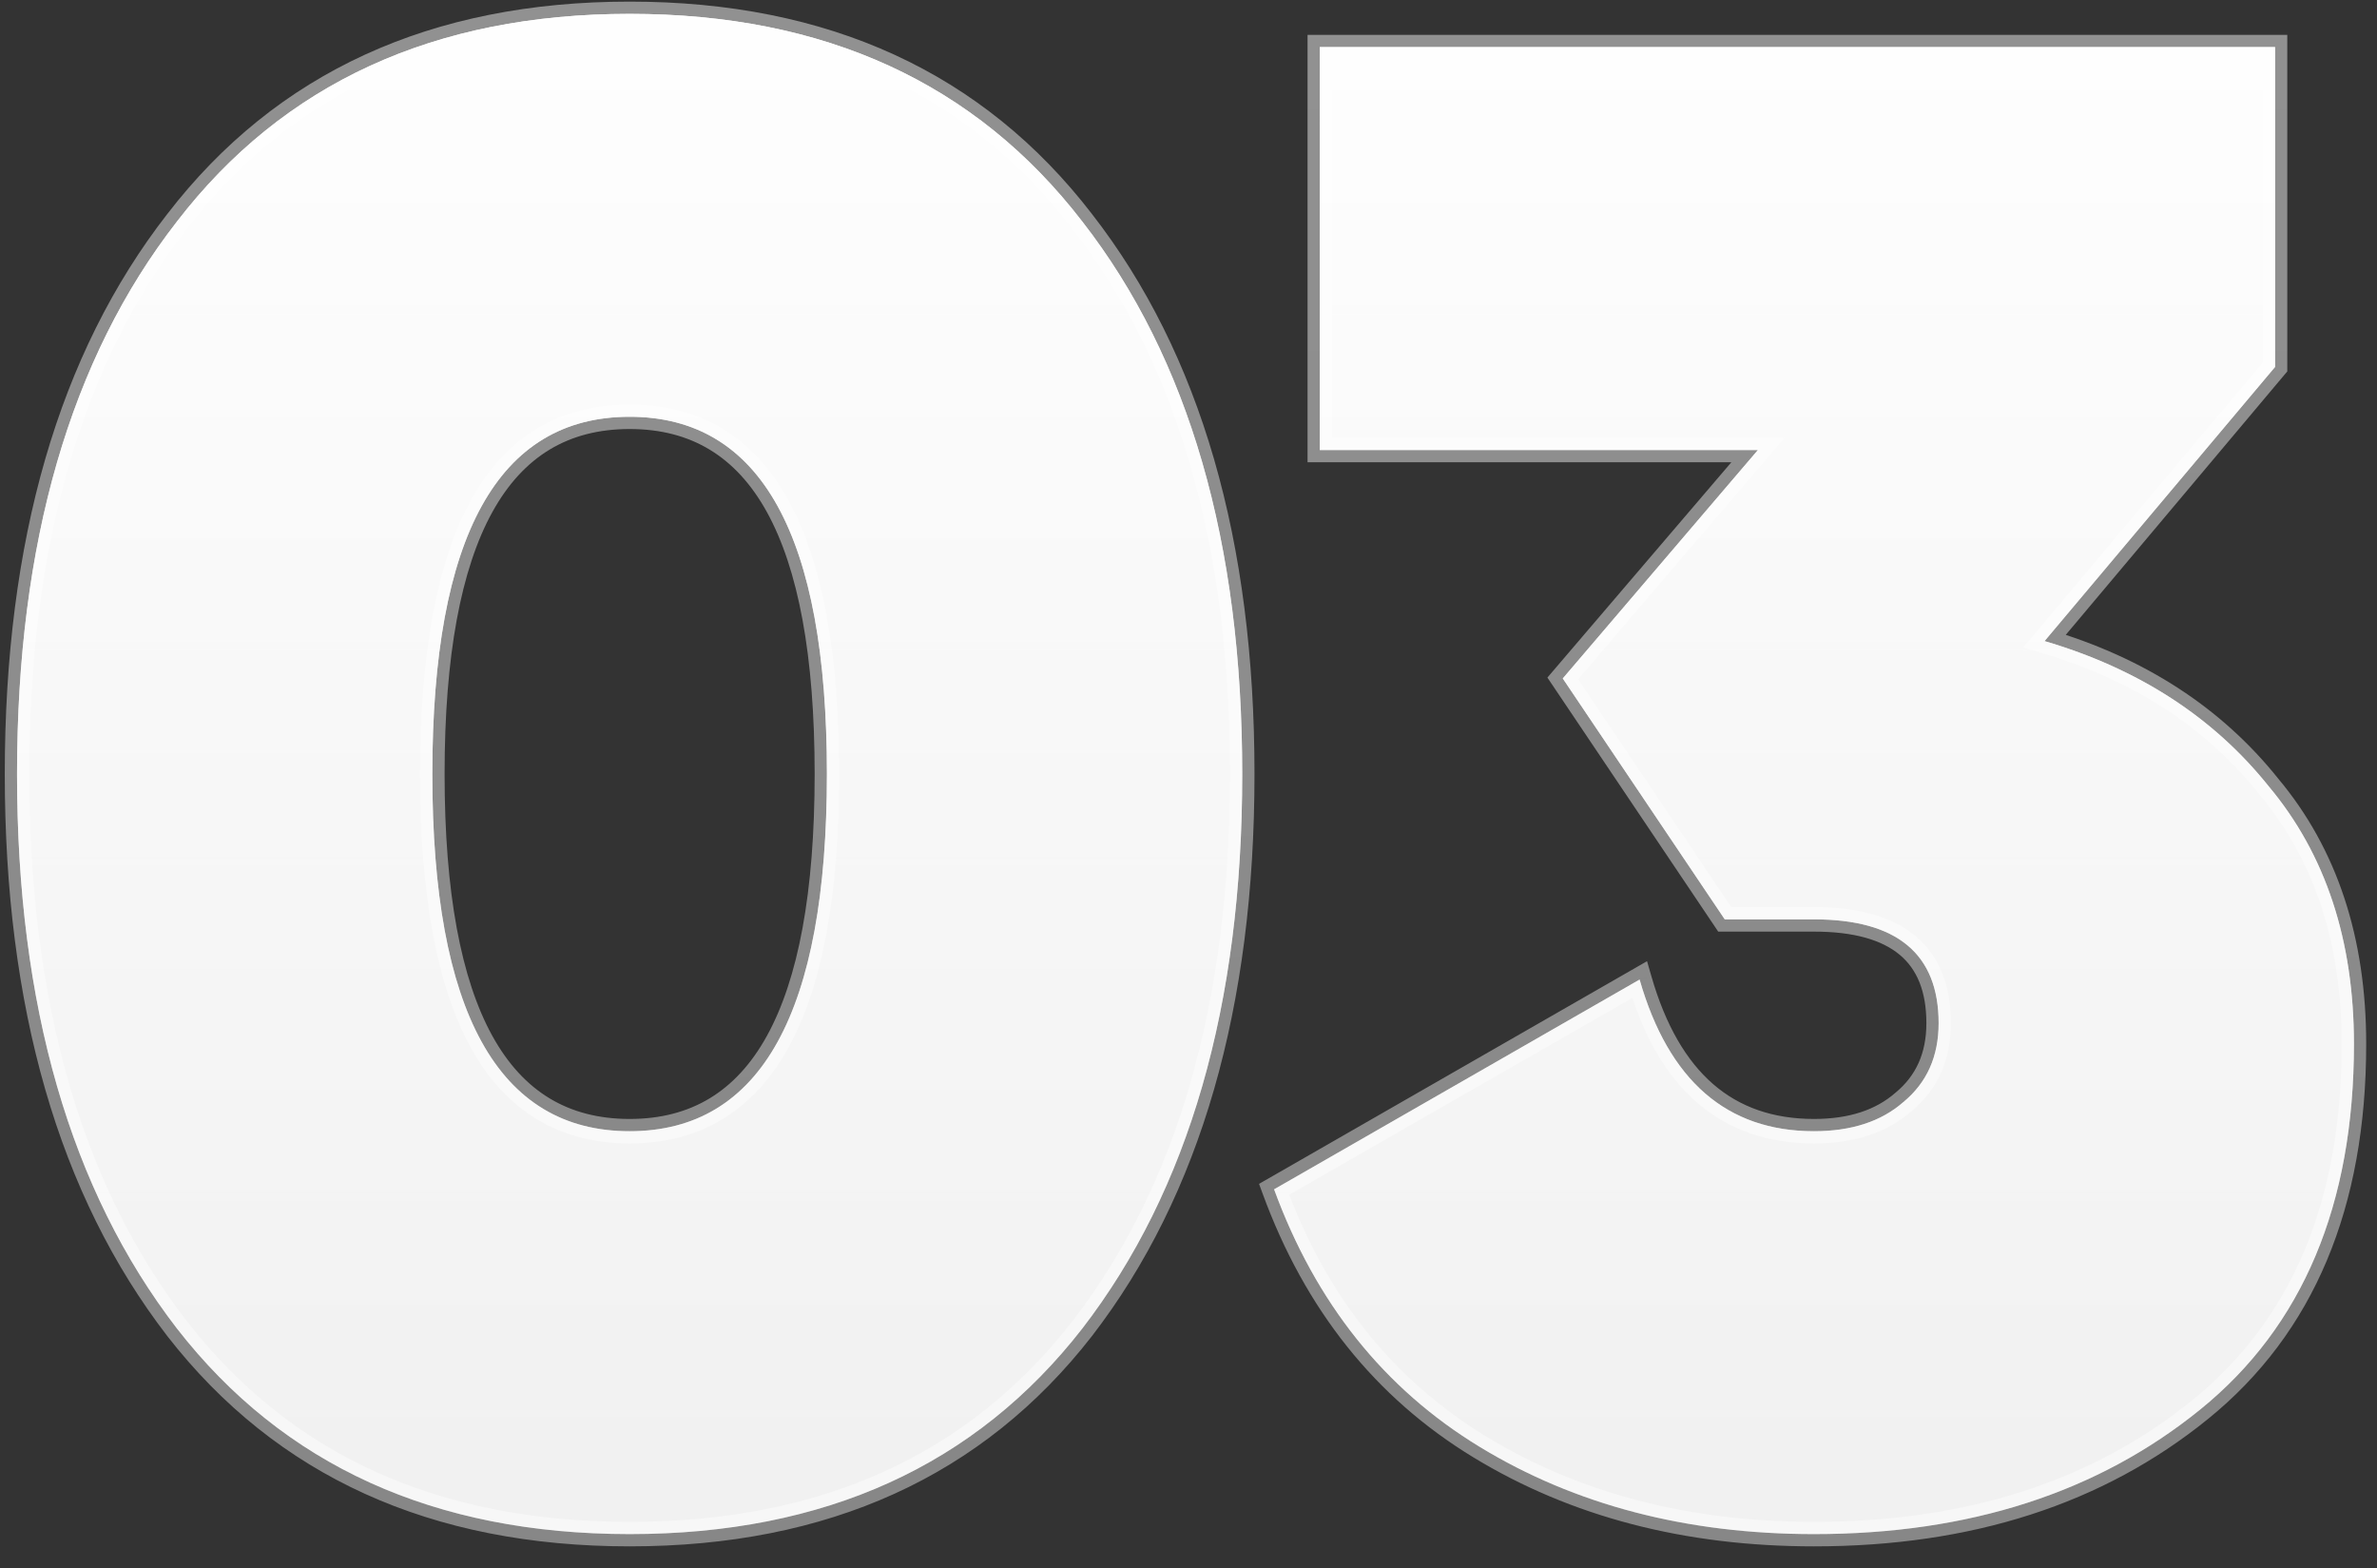 <?xml version="1.0" encoding="UTF-8"?> <svg xmlns="http://www.w3.org/2000/svg" width="97" height="64" viewBox="0 0 97 64" fill="none"><rect x="0" y="0" width="97" height="64" fill="#333333" stroke="none"/> <path d="M44.167 54.208C39.817 59.801 33.66 62.598 25.694 62.598C17.728 62.598 11.57 59.801 7.22 54.208C2.87 48.559 0.695 41.017 0.695 31.582C0.695 22.147 2.87 14.634 7.22 9.041C11.57 3.391 17.728 0.566 25.694 0.566C33.66 0.566 39.817 3.391 44.167 9.041C48.518 14.634 50.693 22.147 50.693 31.582C50.693 41.017 48.518 48.559 44.167 54.208ZM17.643 31.582C17.643 41.299 20.327 46.158 25.694 46.158C31.061 46.158 33.744 41.299 33.744 31.582C33.744 21.865 31.061 17.006 25.694 17.006C20.327 17.006 17.643 21.865 17.643 31.582ZM83.433 26.159C87.275 27.288 90.325 29.266 92.585 32.09C94.901 34.859 96.059 38.361 96.059 42.599C96.059 49.152 93.969 54.123 89.788 57.513C85.608 60.903 80.354 62.598 74.026 62.598C68.829 62.598 64.281 61.411 60.383 59.038C56.485 56.666 53.688 53.163 51.993 48.53L66.908 39.971C68.094 44.096 70.467 46.158 74.026 46.158C75.552 46.158 76.766 45.762 77.67 44.971C78.631 44.18 79.111 43.107 79.111 41.751C79.111 38.926 77.416 37.514 74.026 37.514H70.383L63.773 27.684L71.738 18.362H53.858V1.922H92.839V14.973L83.433 26.159Z" fill="url(#paint0_linear)"></path> <path d="M44.167 54.208C39.817 59.801 33.66 62.598 25.694 62.598C17.728 62.598 11.57 59.801 7.22 54.208C2.87 48.559 0.695 41.017 0.695 31.582C0.695 22.147 2.87 14.634 7.22 9.041C11.57 3.391 17.728 0.566 25.694 0.566C33.66 0.566 39.817 3.391 44.167 9.041C48.518 14.634 50.693 22.147 50.693 31.582C50.693 41.017 48.518 48.559 44.167 54.208ZM17.643 31.582C17.643 41.299 20.327 46.158 25.694 46.158C31.061 46.158 33.744 41.299 33.744 31.582C33.744 21.865 31.061 17.006 25.694 17.006C20.327 17.006 17.643 21.865 17.643 31.582ZM83.433 26.159C87.275 27.288 90.325 29.266 92.585 32.09C94.901 34.859 96.059 38.361 96.059 42.599C96.059 49.152 93.969 54.123 89.788 57.513C85.608 60.903 80.354 62.598 74.026 62.598C68.829 62.598 64.281 61.411 60.383 59.038C56.485 56.666 53.688 53.163 51.993 48.53L66.908 39.971C68.094 44.096 70.467 46.158 74.026 46.158C75.552 46.158 76.766 45.762 77.67 44.971C78.631 44.18 79.111 43.107 79.111 41.751C79.111 38.926 77.416 37.514 74.026 37.514H70.383L63.773 27.684L71.738 18.362H53.858V1.922H92.839V14.973L83.433 26.159Z" fill="white" fill-opacity="0.9"></path> <path d="M44.167 54.208L44.562 54.515L44.564 54.513L44.167 54.208ZM7.22 54.208L6.824 54.513L6.825 54.515L7.22 54.208ZM7.22 9.041L7.615 9.348L7.616 9.346L7.22 9.041ZM44.167 9.041L43.771 9.346L43.773 9.348L44.167 9.041ZM43.773 53.901C39.53 59.356 33.527 62.098 25.694 62.098V63.098C33.792 63.098 40.105 60.246 44.562 54.515L43.773 53.901ZM25.694 62.098C17.86 62.098 11.857 59.356 7.615 53.901L6.825 54.515C11.283 60.246 17.596 63.098 25.694 63.098V62.098ZM7.616 53.903C3.352 48.366 1.195 40.942 1.195 31.582H0.195C0.195 41.091 2.387 48.752 6.824 54.513L7.616 53.903ZM1.195 31.582C1.195 22.222 3.352 14.828 7.615 9.348L6.825 8.734C2.387 14.44 0.195 22.073 0.195 31.582H1.195ZM7.616 9.346C11.86 3.835 17.862 1.066 25.694 1.066V0.066C17.594 0.066 11.281 2.948 6.824 8.736L7.616 9.346ZM25.694 1.066C33.525 1.066 39.528 3.835 43.771 9.346L44.564 8.736C40.107 2.948 33.794 0.066 25.694 0.066V1.066ZM43.773 9.348C48.035 14.828 50.193 22.222 50.193 31.582H51.193C51.193 22.073 49 14.44 44.562 8.734L43.773 9.348ZM50.193 31.582C50.193 40.942 48.035 48.366 43.771 53.903L44.564 54.513C49 48.752 51.193 41.091 51.193 31.582H50.193ZM17.143 31.582C17.143 36.47 17.815 40.216 19.218 42.755C19.924 44.033 20.819 45.014 21.913 45.675C23.008 46.336 24.274 46.658 25.694 46.658V45.658C24.43 45.658 23.348 45.373 22.43 44.819C21.511 44.264 20.73 43.424 20.093 42.272C18.813 39.953 18.143 36.411 18.143 31.582H17.143ZM25.694 46.658C27.113 46.658 28.379 46.336 29.474 45.675C30.568 45.014 31.464 44.033 32.169 42.755C33.572 40.216 34.244 36.47 34.244 31.582H33.244C33.244 36.411 32.575 39.953 31.294 42.272C30.658 43.424 29.876 44.264 28.957 44.819C28.04 45.373 26.958 45.658 25.694 45.658V46.658ZM34.244 31.582C34.244 26.694 33.572 22.948 32.169 20.409C31.464 19.131 30.568 18.149 29.474 17.489C28.379 16.828 27.113 16.506 25.694 16.506V17.506C26.958 17.506 28.04 17.791 28.957 18.345C29.876 18.9 30.658 19.74 31.294 20.892C32.575 23.211 33.244 26.753 33.244 31.582H34.244ZM25.694 16.506C24.274 16.506 23.008 16.828 21.913 17.489C20.819 18.149 19.924 19.131 19.218 20.409C17.815 22.948 17.143 26.694 17.143 31.582H18.143C18.143 26.753 18.813 23.211 20.093 20.892C20.73 19.74 21.511 18.9 22.43 18.345C23.348 17.791 24.43 17.506 25.694 17.506V16.506ZM83.433 26.159L83.05 25.837L82.558 26.422L83.292 26.638L83.433 26.159ZM92.585 32.09L92.194 32.403L92.201 32.411L92.585 32.09ZM89.788 57.513L90.103 57.901L90.103 57.901L89.788 57.513ZM60.383 59.038L60.123 59.465L60.123 59.465L60.383 59.038ZM51.993 48.53L51.745 48.097L51.379 48.306L51.524 48.702L51.993 48.53ZM66.908 39.971L67.389 39.833L67.212 39.22L66.659 39.538L66.908 39.971ZM77.67 44.971L77.353 44.585L77.347 44.59L77.341 44.595L77.67 44.971ZM70.383 37.514L69.968 37.793L70.116 38.014H70.383V37.514ZM63.773 27.684L63.393 27.359L63.146 27.648L63.358 27.963L63.773 27.684ZM71.738 18.362L72.118 18.687L72.823 17.862H71.738V18.362ZM53.858 18.362H53.358V18.862H53.858V18.362ZM53.858 1.922V1.422H53.358V1.922H53.858ZM92.839 1.922H93.339V1.422H92.839V1.922ZM92.839 14.973L93.222 15.294L93.339 15.155V14.973H92.839ZM83.292 26.638C87.046 27.742 90.006 29.667 92.195 32.403L92.975 31.778C90.645 28.865 87.503 26.834 83.574 25.679L83.292 26.638ZM92.201 32.411C94.43 35.074 95.559 38.457 95.559 42.599H96.559C96.559 38.266 95.373 34.643 92.968 31.77L92.201 32.411ZM95.559 42.599C95.559 49.037 93.512 53.851 89.474 57.125L90.103 57.901C94.427 54.396 96.559 49.266 96.559 42.599H95.559ZM89.474 57.125C85.397 60.43 80.26 62.098 74.026 62.098V63.098C80.448 63.098 85.819 61.376 90.103 57.901L89.474 57.125ZM74.026 62.098C68.908 62.098 64.452 60.93 60.643 58.611L60.123 59.465C64.11 61.892 68.75 63.098 74.026 63.098V62.098ZM60.643 58.611C56.85 56.302 54.122 52.894 52.463 48.359L51.524 48.702C53.254 53.432 56.12 57.029 60.123 59.465L60.643 58.611ZM52.242 48.964L67.157 40.405L66.659 39.538L51.745 48.097L52.242 48.964ZM66.428 40.11C67.038 42.232 67.968 43.875 69.249 44.989C70.539 46.109 72.143 46.658 74.026 46.658V45.658C72.35 45.658 70.989 45.175 69.906 44.234C68.814 43.285 67.965 41.835 67.389 39.833L66.428 40.11ZM74.026 46.658C75.639 46.658 76.982 46.238 78 45.347L77.341 44.595C76.551 45.286 75.464 45.658 74.026 45.658V46.658ZM77.988 45.357C79.075 44.462 79.611 43.241 79.611 41.751H78.611C78.611 42.973 78.186 43.899 77.353 44.585L77.988 45.357ZM79.611 41.751C79.611 40.235 79.152 39.016 78.16 38.189C77.186 37.377 75.778 37.014 74.026 37.014V38.014C75.664 38.014 76.799 38.357 77.52 38.957C78.223 39.543 78.611 40.442 78.611 41.751H79.611ZM74.026 37.014H70.383V38.014H74.026V37.014ZM70.797 37.235L64.188 27.405L63.358 27.963L69.968 37.793L70.797 37.235ZM64.153 28.009L72.118 18.687L71.358 18.037L63.393 27.359L64.153 28.009ZM71.738 17.862H53.858V18.862H71.738V17.862ZM54.358 18.362V1.922H53.358V18.362H54.358ZM53.858 2.422H92.839V1.422H53.858V2.422ZM92.339 1.922V14.973H93.339V1.922H92.339ZM92.457 14.651L83.05 25.837L83.816 26.48L93.222 15.294L92.457 14.651Z" fill="url(#paint1_linear)"></path> <defs> <linearGradient id="paint0_linear" x1="48.874" y1="-0.003" x2="48.874" y2="60.997" gradientUnits="userSpaceOnUse"> <stop stop-color="#F8F8F8"></stop> <stop offset="1" stop-color="#F8F8F8" stop-opacity="0.3"></stop> </linearGradient> <linearGradient id="paint1_linear" x1="48.874" y1="0.497" x2="48.874" y2="63.497" gradientUnits="userSpaceOnUse"> <stop stop-color="white" stop-opacity="0.46"></stop> <stop offset="1" stop-color="white" stop-opacity="0.41"></stop> </linearGradient> </defs> </svg> 